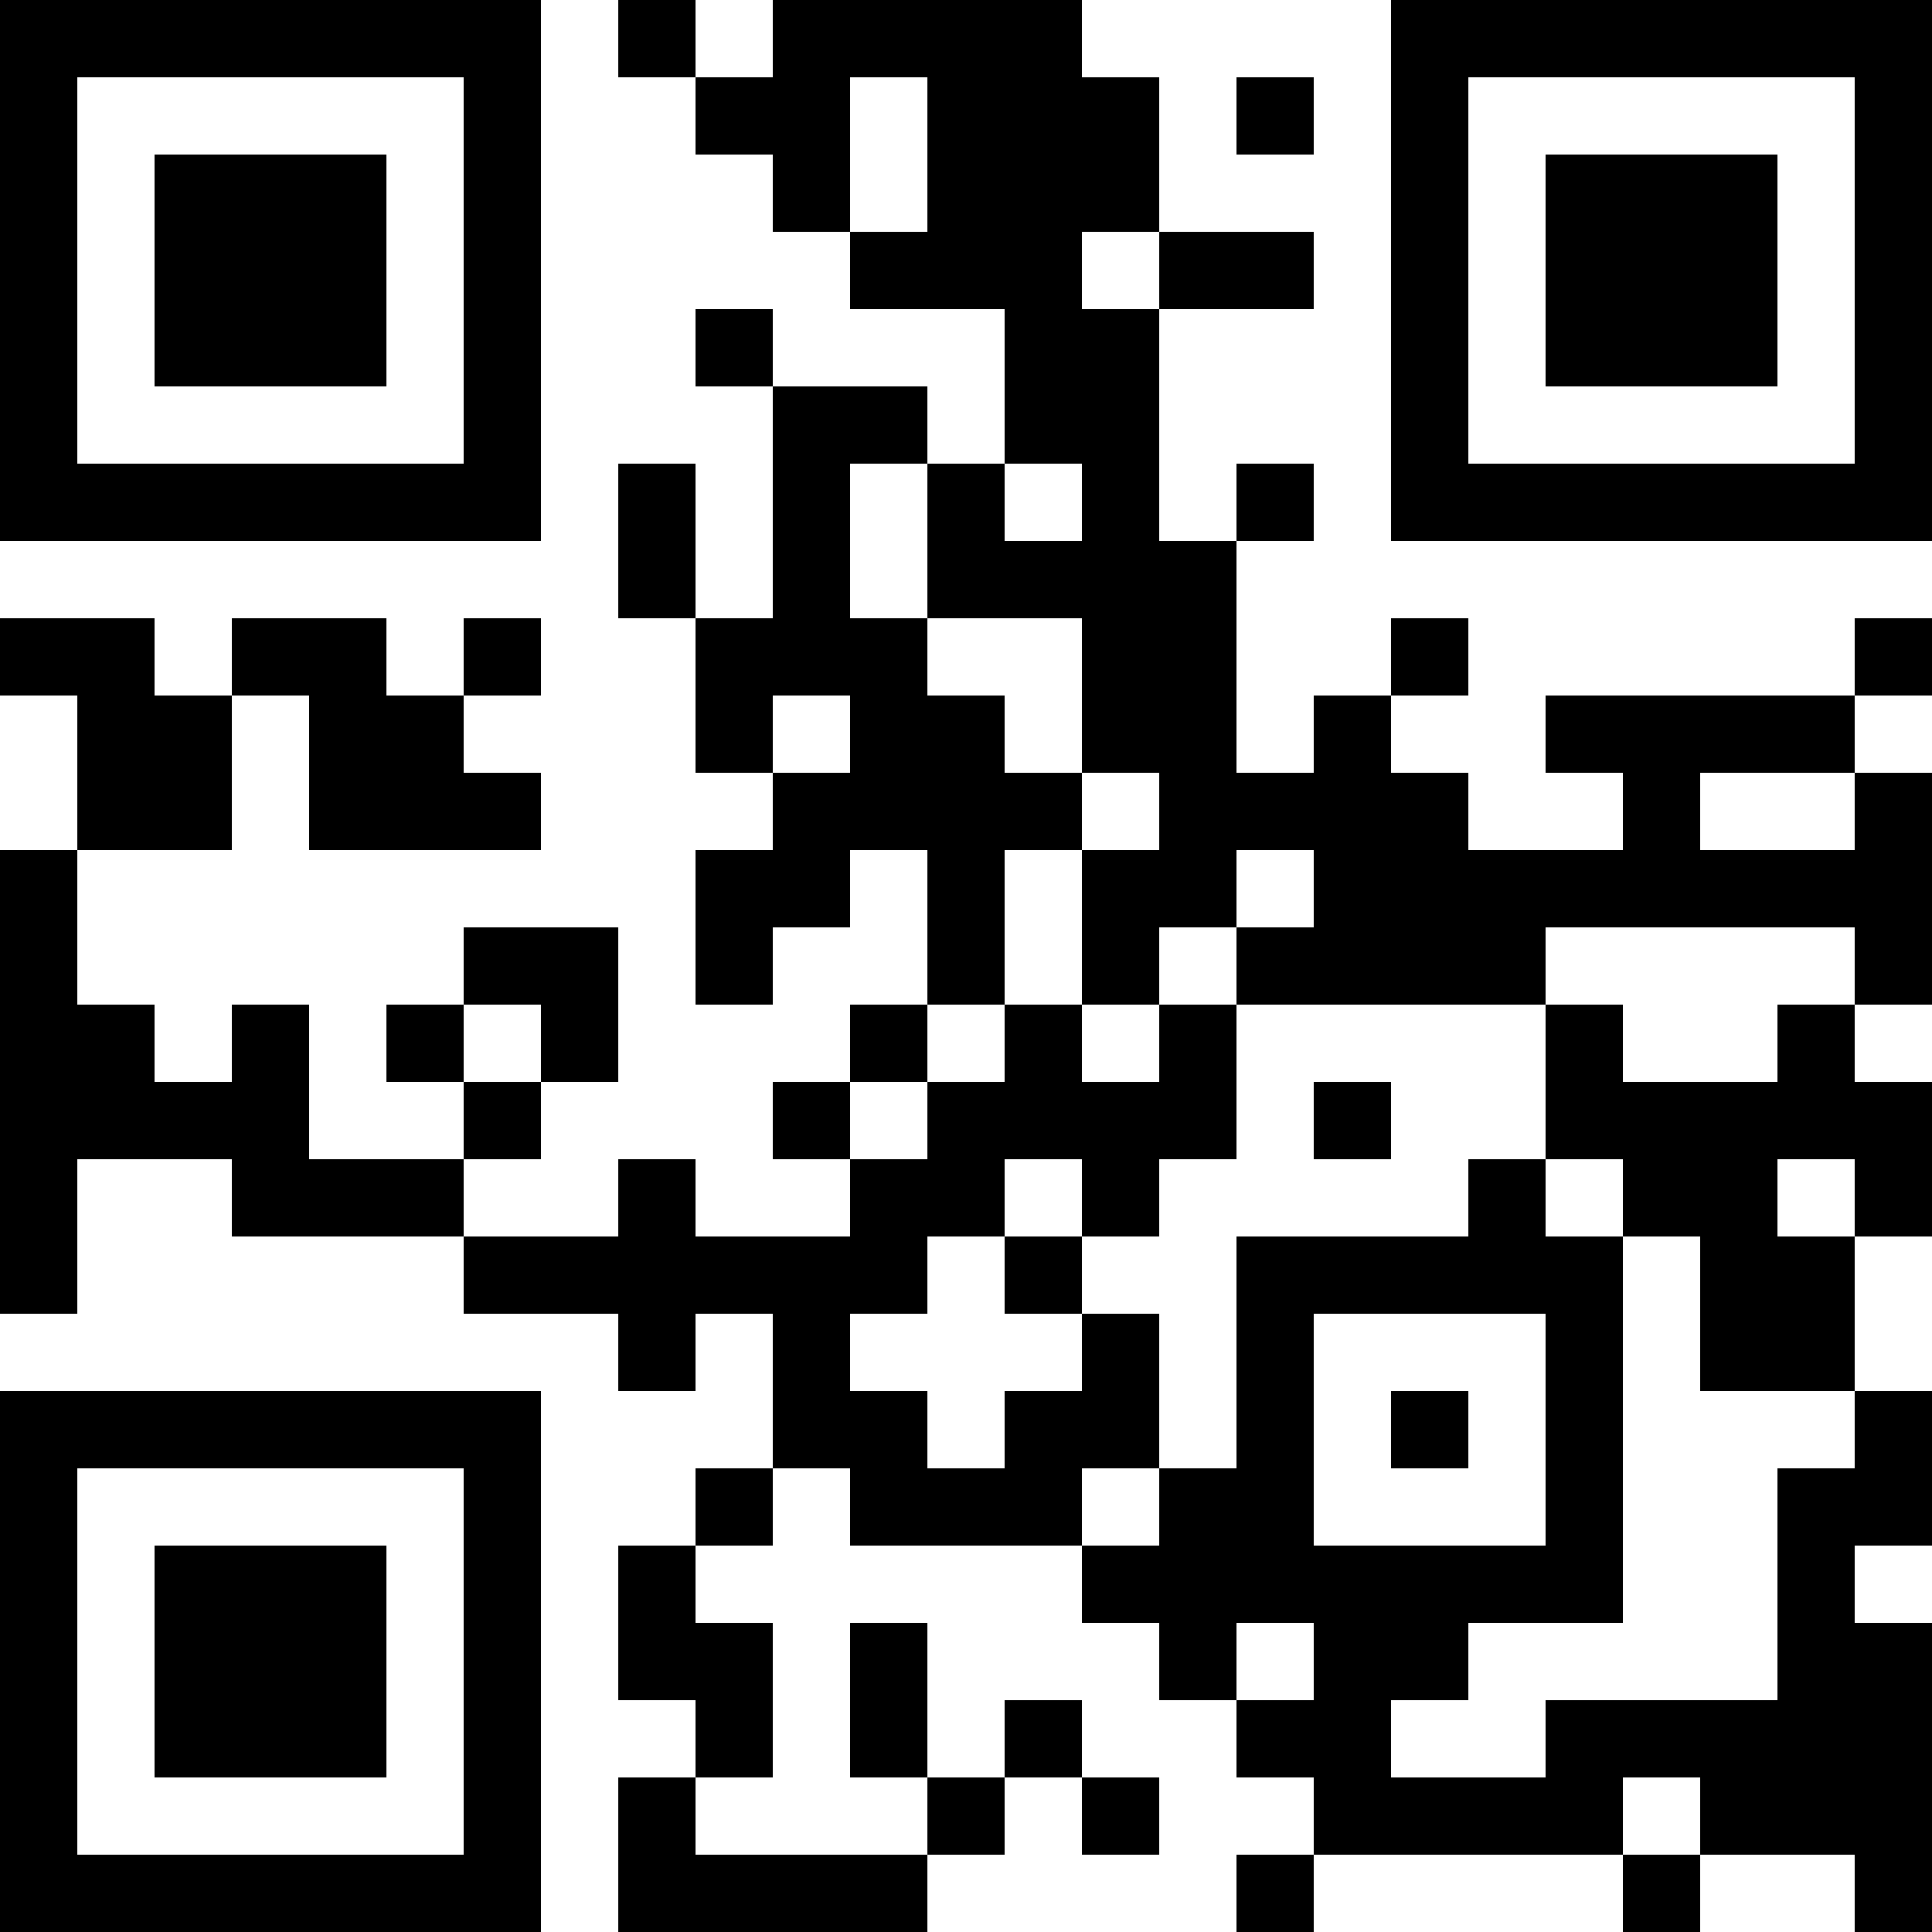 <?xml version="1.0" encoding="UTF-8"?>
<svg xmlns="http://www.w3.org/2000/svg" version="1.1" width="1000" height="1000" viewBox="0 0 1000 1000"><rect x="0" y="0" width="1000" height="1000" fill="#ffffff"/><g transform="scale(40)"><g transform="translate(0,0)"><path fill-rule="evenodd" d="M8 0L8 1L9 1L9 2L10 2L10 3L11 3L11 4L13 4L13 6L12 6L12 5L10 5L10 4L9 4L9 5L10 5L10 8L9 8L9 6L8 6L8 8L9 8L9 10L10 10L10 11L9 11L9 13L10 13L10 12L11 12L11 11L12 11L12 13L11 13L11 14L10 14L10 15L11 15L11 16L9 16L9 15L8 15L8 16L6 16L6 15L7 15L7 14L8 14L8 12L6 12L6 13L5 13L5 14L6 14L6 15L4 15L4 13L3 13L3 14L2 14L2 13L1 13L1 11L3 11L3 9L4 9L4 11L7 11L7 10L6 10L6 9L7 9L7 8L6 8L6 9L5 9L5 8L3 8L3 9L2 9L2 8L0 8L0 9L1 9L1 11L0 11L0 17L1 17L1 15L3 15L3 16L6 16L6 17L8 17L8 18L9 18L9 17L10 17L10 19L9 19L9 20L8 20L8 22L9 22L9 23L8 23L8 25L12 25L12 24L13 24L13 23L14 23L14 24L15 24L15 23L14 23L14 22L13 22L13 23L12 23L12 21L11 21L11 23L12 23L12 24L9 24L9 23L10 23L10 21L9 21L9 20L10 20L10 19L11 19L11 20L14 20L14 21L15 21L15 22L16 22L16 23L17 23L17 24L16 24L16 25L17 25L17 24L21 24L21 25L22 25L22 24L24 24L24 25L25 25L25 21L24 21L24 20L25 20L25 18L24 18L24 16L25 16L25 14L24 14L24 13L25 13L25 10L24 10L24 9L25 9L25 8L24 8L24 9L20 9L20 10L21 10L21 11L19 11L19 10L18 10L18 9L19 9L19 8L18 8L18 9L17 9L17 10L16 10L16 7L17 7L17 6L16 6L16 7L15 7L15 4L17 4L17 3L15 3L15 1L14 1L14 0L10 0L10 1L9 1L9 0ZM11 1L11 3L12 3L12 1ZM16 1L16 2L17 2L17 1ZM14 3L14 4L15 4L15 3ZM11 6L11 8L12 8L12 9L13 9L13 10L14 10L14 11L13 11L13 13L12 13L12 14L11 14L11 15L12 15L12 14L13 14L13 13L14 13L14 14L15 14L15 13L16 13L16 15L15 15L15 16L14 16L14 15L13 15L13 16L12 16L12 17L11 17L11 18L12 18L12 19L13 19L13 18L14 18L14 17L15 17L15 19L14 19L14 20L15 20L15 19L16 19L16 16L19 16L19 15L20 15L20 16L21 16L21 21L19 21L19 22L18 22L18 23L20 23L20 22L23 22L23 19L24 19L24 18L22 18L22 16L21 16L21 15L20 15L20 13L21 13L21 14L23 14L23 13L24 13L24 12L20 12L20 13L16 13L16 12L17 12L17 11L16 11L16 12L15 12L15 13L14 13L14 11L15 11L15 10L14 10L14 8L12 8L12 6ZM13 6L13 7L14 7L14 6ZM10 9L10 10L11 10L11 9ZM22 10L22 11L24 11L24 10ZM6 13L6 14L7 14L7 13ZM17 14L17 15L18 15L18 14ZM23 15L23 16L24 16L24 15ZM13 16L13 17L14 17L14 16ZM17 17L17 20L20 20L20 17ZM18 18L18 19L19 19L19 18ZM16 21L16 22L17 22L17 21ZM21 23L21 24L22 24L22 23ZM0 0L0 7L7 7L7 0ZM1 1L1 6L6 6L6 1ZM2 2L2 5L5 5L5 2ZM18 0L18 7L25 7L25 0ZM19 1L19 6L24 6L24 1ZM20 2L20 5L23 5L23 2ZM0 18L0 25L7 25L7 18ZM1 19L1 24L6 24L6 19ZM2 20L2 23L5 23L5 20Z" fill="#000000"/></g></g></svg>
